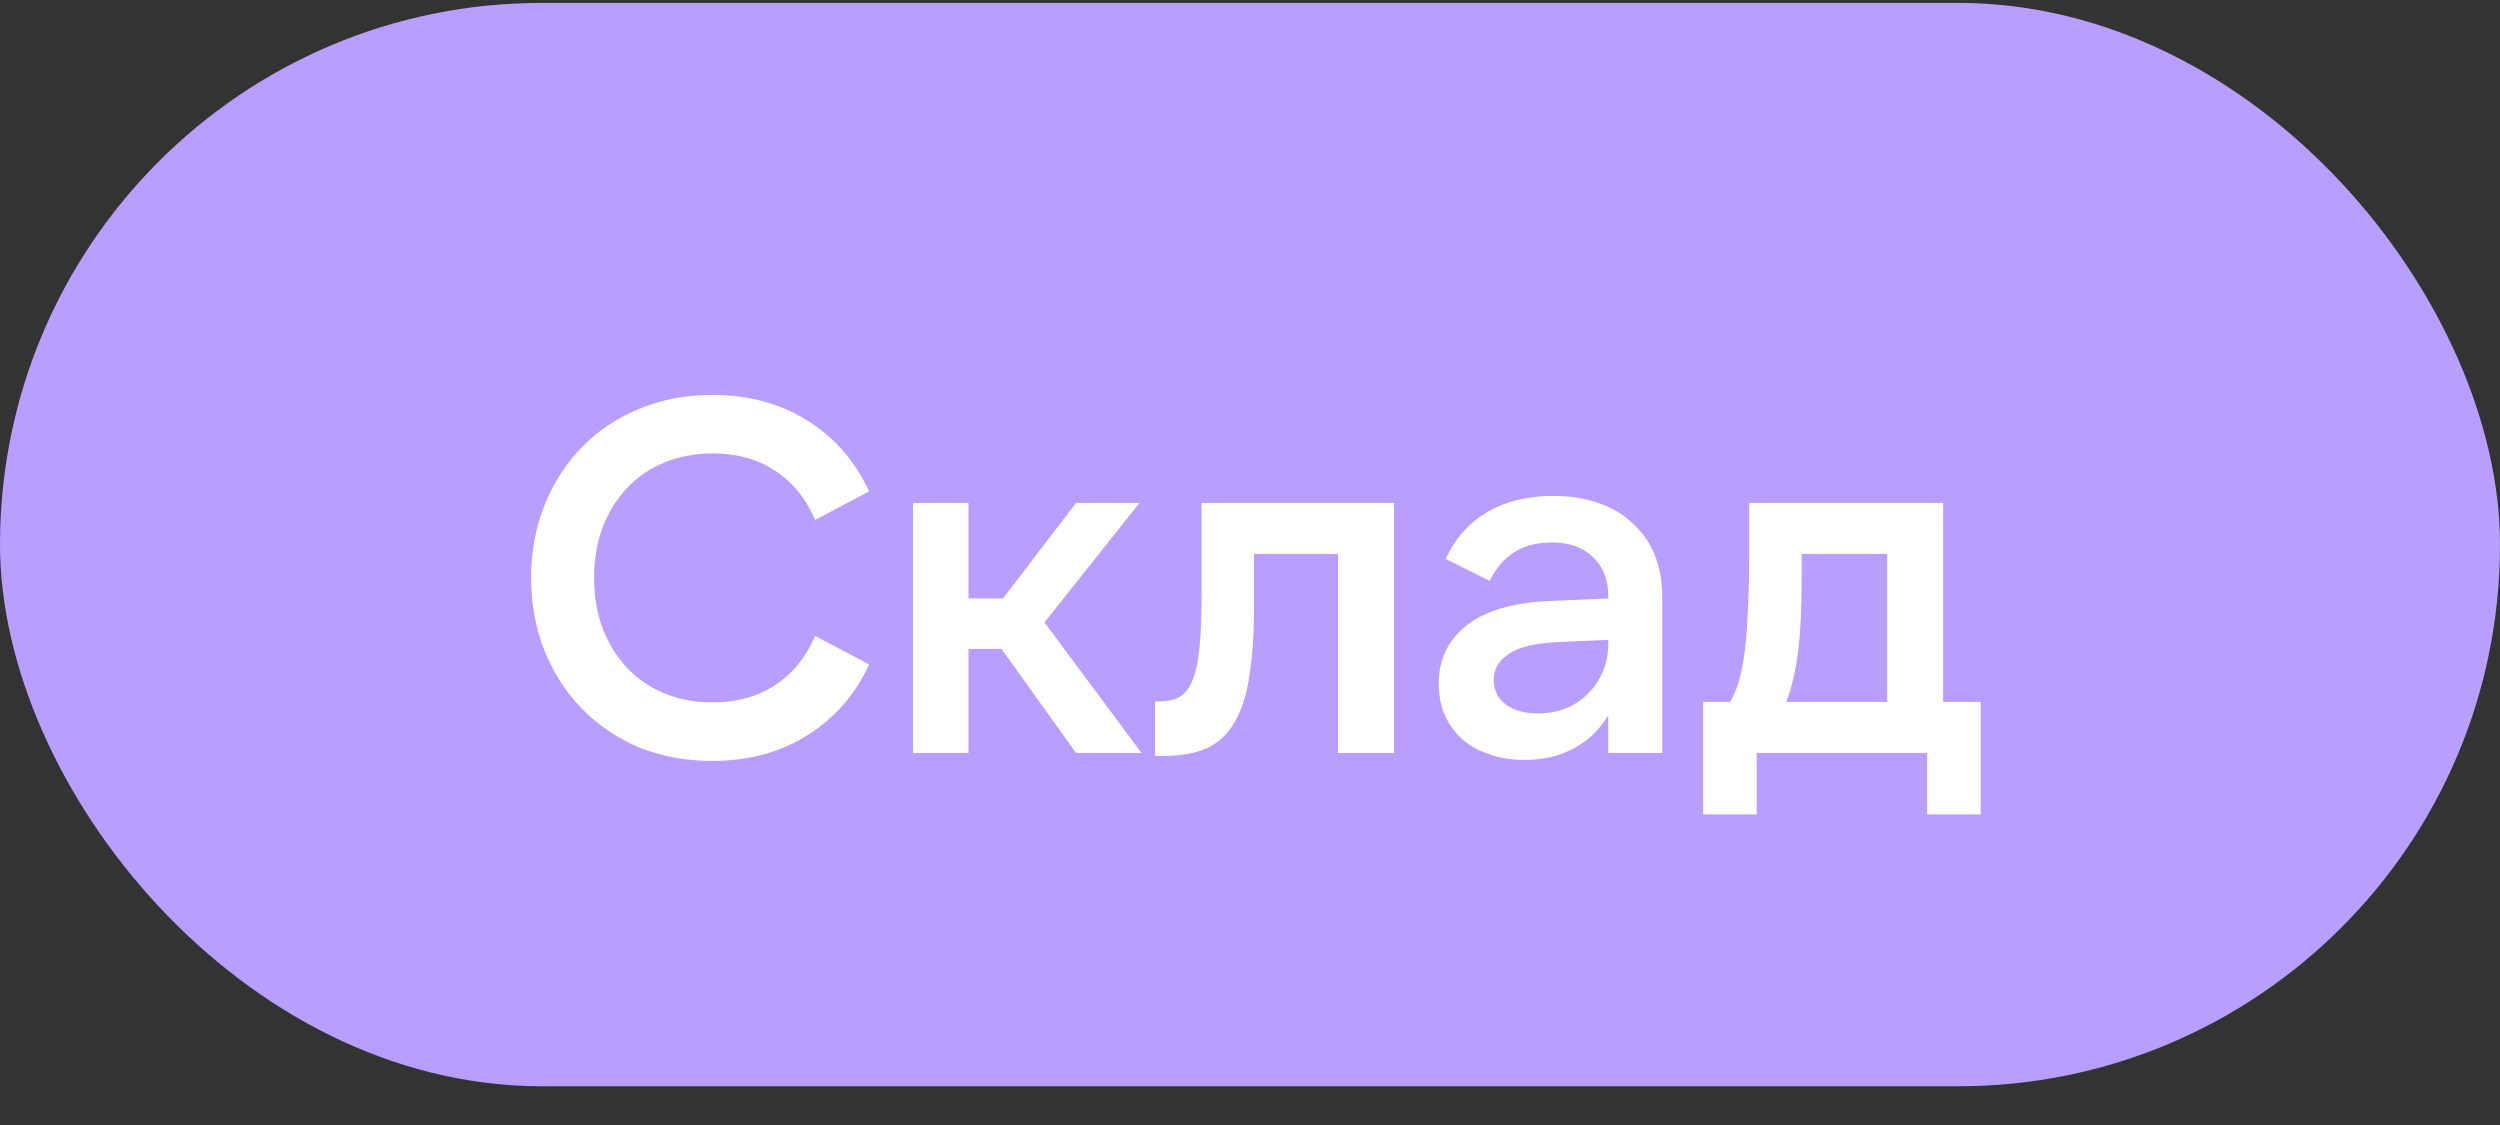 <?xml version="1.0" encoding="UTF-8"?> <svg xmlns="http://www.w3.org/2000/svg" width="60" height="27" viewBox="0 0 60 27" fill="none"><rect x="0" y="0" width="60" height="27" fill="#333333" stroke="none"/><rect y="0.07" width="60" height="26" rx="13" fill="#B79EFF"></rect><path d="M17.091 18.262C16.459 18.262 15.875 18.154 15.339 17.938C14.811 17.714 14.355 17.406 13.971 17.014C13.587 16.622 13.287 16.158 13.071 15.622C12.855 15.086 12.747 14.502 12.747 13.87C12.747 13.238 12.855 12.654 13.071 12.118C13.287 11.582 13.587 11.118 13.971 10.726C14.355 10.334 14.811 10.03 15.339 9.814C15.875 9.59 16.459 9.478 17.091 9.478C17.963 9.478 18.723 9.682 19.371 10.09C20.027 10.498 20.523 11.066 20.859 11.794L19.563 12.478C19.339 11.958 19.015 11.562 18.591 11.29C18.175 11.018 17.679 10.882 17.103 10.882C16.687 10.882 16.303 10.954 15.951 11.098C15.599 11.242 15.299 11.446 15.051 11.71C14.803 11.974 14.607 12.29 14.463 12.658C14.327 13.026 14.259 13.43 14.259 13.87C14.259 14.31 14.327 14.714 14.463 15.082C14.607 15.45 14.803 15.766 15.051 16.03C15.299 16.294 15.599 16.498 15.951 16.642C16.303 16.786 16.687 16.858 17.103 16.858C17.679 16.858 18.175 16.722 18.591 16.45C19.015 16.178 19.339 15.782 19.563 15.262L20.859 15.946C20.523 16.674 20.027 17.242 19.371 17.65C18.723 18.058 17.963 18.262 17.091 18.262ZM24.036 15.574H23.244V18.07H21.912V12.07H23.244V14.362H24.072L25.824 12.07H27.348L25.068 14.938L27.396 18.07H25.824L24.036 15.574ZM27.721 16.834H27.817C28.017 16.834 28.181 16.798 28.309 16.726C28.445 16.646 28.549 16.51 28.621 16.318C28.701 16.126 28.757 15.866 28.789 15.538C28.821 15.21 28.837 14.794 28.837 14.29V12.07H33.457V18.07H32.113V13.294H30.097V14.53C30.097 15.178 30.061 15.734 29.989 16.198C29.925 16.654 29.809 17.026 29.641 17.314C29.481 17.602 29.261 17.814 28.981 17.95C28.701 18.078 28.349 18.142 27.925 18.142H27.721V16.834ZM38.598 15.358L37.446 15.406C36.87 15.43 36.458 15.526 36.21 15.694C35.97 15.854 35.85 16.062 35.85 16.318C35.85 16.566 35.946 16.762 36.138 16.906C36.33 17.05 36.586 17.122 36.906 17.122C37.146 17.122 37.37 17.082 37.578 17.002C37.786 16.914 37.962 16.798 38.106 16.654C38.258 16.502 38.378 16.326 38.466 16.126C38.554 15.918 38.598 15.694 38.598 15.454V15.358ZM38.598 18.07V17.17C38.39 17.514 38.114 17.778 37.77 17.962C37.434 18.146 37.038 18.238 36.582 18.238C36.262 18.238 35.974 18.19 35.718 18.094C35.462 18.006 35.246 17.882 35.07 17.722C34.894 17.554 34.758 17.358 34.662 17.134C34.574 16.91 34.53 16.666 34.53 16.402C34.53 15.818 34.758 15.35 35.214 14.998C35.67 14.646 36.346 14.454 37.242 14.422L38.598 14.362V14.302C38.598 13.918 38.478 13.61 38.238 13.378C37.998 13.138 37.666 13.018 37.242 13.018C36.546 13.018 36.05 13.326 35.754 13.942L34.698 13.414C34.914 12.934 35.242 12.562 35.682 12.298C36.122 12.034 36.654 11.902 37.278 11.902C37.678 11.902 38.038 11.958 38.358 12.07C38.686 12.182 38.962 12.346 39.186 12.562C39.418 12.77 39.594 13.022 39.714 13.318C39.834 13.614 39.894 13.95 39.894 14.326V18.07H38.598ZM45.292 16.846V13.294H43.24V13.834C43.24 14.234 43.232 14.59 43.216 14.902C43.2 15.206 43.176 15.478 43.144 15.718C43.112 15.95 43.072 16.158 43.024 16.342C42.984 16.526 42.932 16.694 42.868 16.846H45.292ZM40.876 19.546V16.846H41.524C41.596 16.726 41.66 16.578 41.716 16.402C41.772 16.226 41.82 16.002 41.86 15.73C41.9 15.458 41.928 15.126 41.944 14.734C41.968 14.342 41.98 13.87 41.98 13.318V12.07H46.636V16.846H47.536V19.546H46.252V18.07H42.16V19.546H40.876Z" fill="white"></path></svg> 